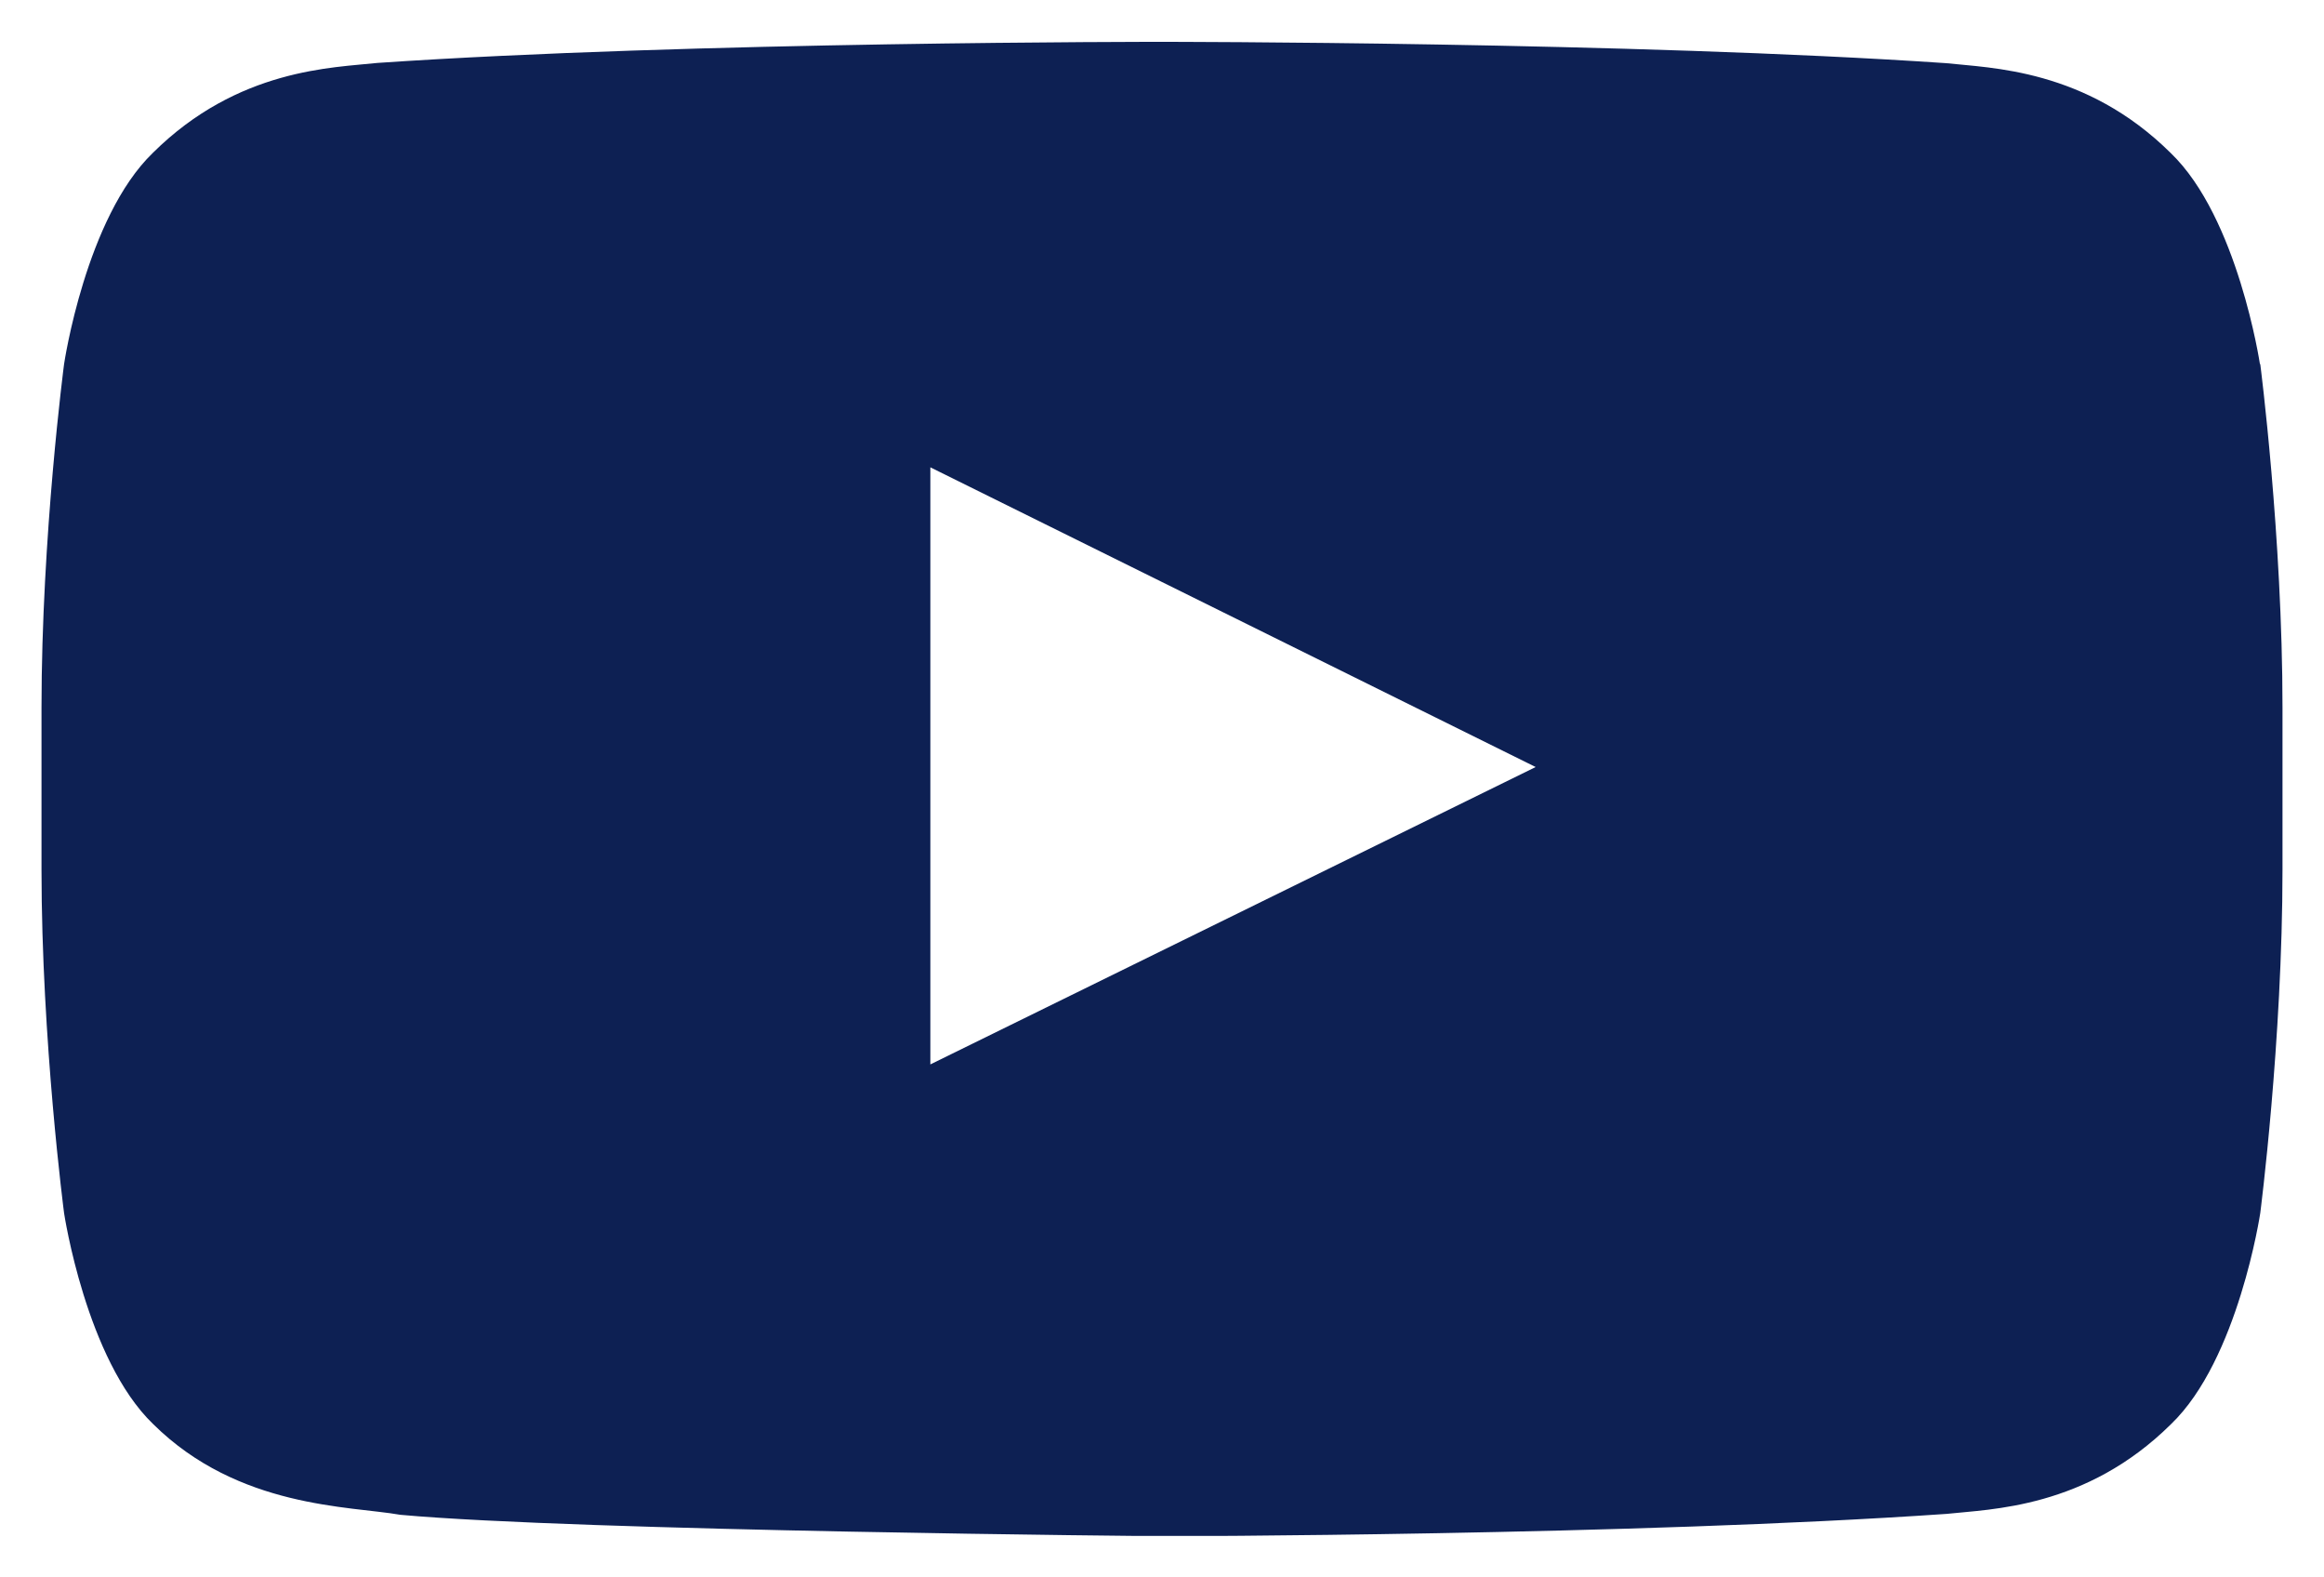 <svg width="28" height="19" viewBox="0 0 28 19" fill="none" xmlns="http://www.w3.org/2000/svg">
<g clip-path="url(#clip0_57_1758)">
<path d="M27.228 4.385C27.228 4.385 26.963 2.621 26.154 1.844C25.128 0.827 23.979 0.82 23.449 0.761C19.67 0.504 14.002 0.504 14.002 0.504H13.991C13.991 0.504 8.326 0.5 4.547 0.758C4.018 0.816 2.868 0.823 1.842 1.841C1.033 2.621 0.772 4.385 0.772 4.385C0.772 4.385 0.5 6.454 0.5 8.527V10.47C0.5 12.539 0.772 14.612 0.772 14.612C0.772 14.612 1.037 16.376 1.845 17.153C2.872 18.17 4.221 18.139 4.823 18.246C6.984 18.442 14.002 18.504 14.002 18.504C14.002 18.504 19.674 18.497 23.453 18.235C23.982 18.177 25.132 18.17 26.158 17.153C26.967 16.376 27.232 14.612 27.232 14.612C27.232 14.612 27.5 12.543 27.5 10.47V8.527C27.5 6.458 27.232 4.385 27.232 4.385H27.228ZM11.209 12.821V5.629L18.502 9.239L11.209 12.821Z" fill="#0D2053"/>
</g>
<defs>
<clipPath id="clip0_57_1758">
<rect width="27" height="18" fill="white" transform="translate(0.5 0.5)"/>
</clipPath>
</defs>
</svg>
